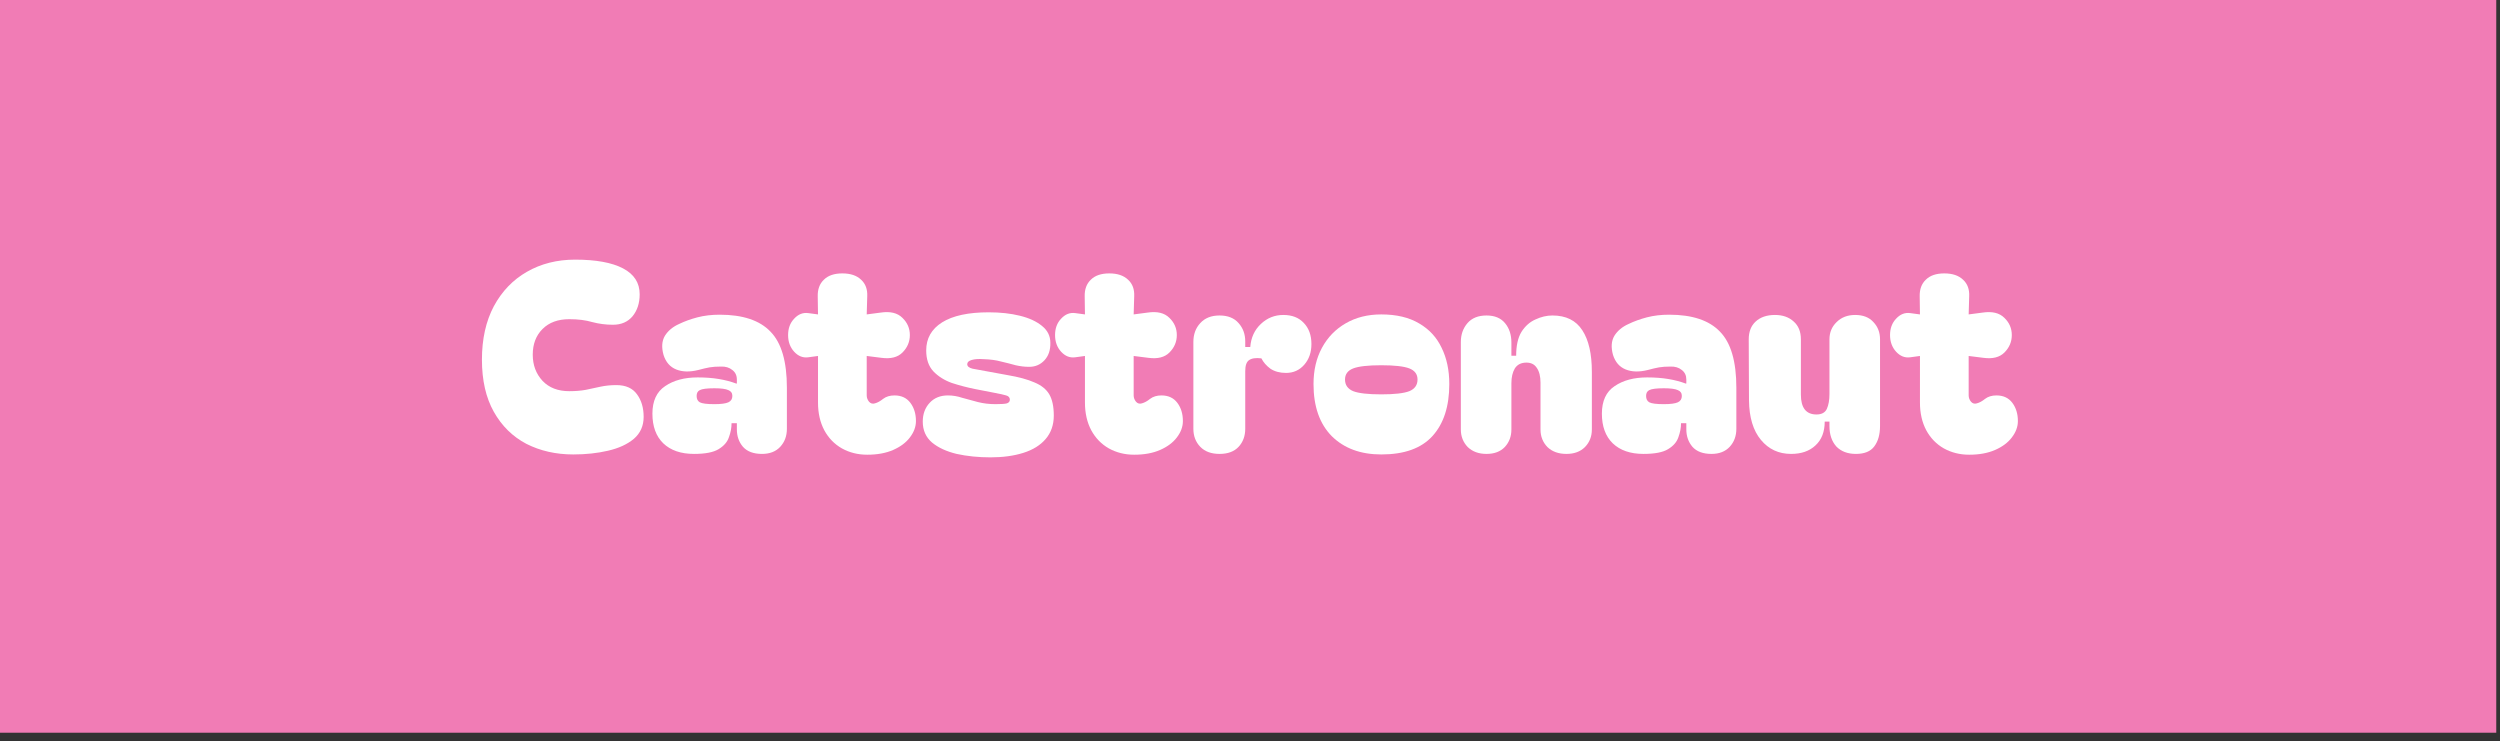 <?xml version="1.0" encoding="utf-8"?>
<svg xmlns="http://www.w3.org/2000/svg" fill="none" height="100%" overflow="visible" preserveAspectRatio="none" style="display: block;" viewBox="0 0 172 51" width="100%">
<rect x="0" y="0" width="172" height="51" fill="#333333" stroke="none"/>
<g id="Vector">
<path d="M171.743 0H0V50.411H171.743V0Z" fill="#F17CB5"/>
<path d="M39.439 31.266C38.249 31.266 37.175 31.023 36.216 30.537C35.269 30.04 34.522 29.305 33.976 28.334C33.43 27.363 33.157 26.167 33.157 24.746C33.157 23.326 33.43 22.1 33.976 21.068C34.535 20.036 35.293 19.247 36.252 18.7C37.224 18.142 38.328 17.863 39.567 17.863C40.999 17.863 42.098 18.063 42.863 18.464C43.628 18.864 44.01 19.459 44.01 20.248C44.01 20.855 43.846 21.359 43.519 21.76C43.191 22.148 42.742 22.343 42.171 22.343C41.685 22.343 41.212 22.282 40.75 22.16C40.301 22.027 39.773 21.96 39.166 21.96C38.389 21.96 37.776 22.185 37.327 22.634C36.878 23.083 36.653 23.672 36.653 24.4C36.653 25.117 36.878 25.718 37.327 26.203C37.776 26.677 38.389 26.913 39.166 26.913C39.579 26.913 39.955 26.883 40.295 26.822C40.647 26.75 40.987 26.677 41.315 26.604C41.655 26.531 42.019 26.495 42.408 26.495C43.051 26.495 43.525 26.707 43.828 27.132C44.132 27.545 44.283 28.061 44.283 28.68C44.283 29.299 44.059 29.803 43.61 30.191C43.16 30.568 42.566 30.841 41.825 31.011C41.096 31.181 40.301 31.266 39.439 31.266Z" fill="white"/>
<path d="M47.745 31.229C46.847 31.229 46.143 30.987 45.633 30.501C45.135 30.015 44.886 29.335 44.886 28.461C44.886 27.587 45.178 26.956 45.76 26.567C46.343 26.167 47.09 25.966 48 25.966C48.535 25.966 49.02 26.003 49.457 26.076C49.894 26.149 50.289 26.252 50.641 26.385H50.696V26.112C50.696 25.833 50.592 25.614 50.386 25.457C50.18 25.287 49.919 25.208 49.603 25.22C49.299 25.22 49.038 25.238 48.82 25.274C48.614 25.311 48.352 25.372 48.037 25.457C47.454 25.602 46.95 25.59 46.525 25.42C46.1 25.25 45.809 24.916 45.651 24.419C45.505 23.896 45.536 23.459 45.742 23.107C45.961 22.755 46.289 22.482 46.726 22.288C47.102 22.106 47.521 21.954 47.982 21.833C48.456 21.711 48.966 21.651 49.512 21.651C51.102 21.651 52.268 22.039 53.008 22.816C53.761 23.581 54.138 24.868 54.138 26.677V29.499C54.138 29.997 53.986 30.41 53.682 30.738C53.379 31.066 52.96 31.229 52.426 31.229C51.843 31.229 51.406 31.066 51.114 30.738C50.835 30.41 50.696 30.009 50.696 29.536V29.117H50.331C50.331 29.433 50.271 29.754 50.149 30.082C50.04 30.41 49.803 30.683 49.439 30.902C49.087 31.12 48.522 31.229 47.745 31.229ZM47.928 27.241C47.928 27.448 48 27.593 48.146 27.678C48.304 27.763 48.638 27.806 49.148 27.806C49.609 27.806 49.931 27.763 50.113 27.678C50.295 27.593 50.386 27.448 50.386 27.241C50.386 27.047 50.295 26.913 50.113 26.841C49.931 26.756 49.609 26.713 49.148 26.713C48.638 26.713 48.304 26.756 48.146 26.841C48 26.913 47.928 27.047 47.928 27.241Z" fill="white"/>
<path d="M59.666 31.284C59.022 31.284 58.44 31.138 57.918 30.847C57.408 30.556 57.007 30.143 56.716 29.609C56.424 29.062 56.279 28.425 56.279 27.697V24.491L55.605 24.582C55.241 24.631 54.919 24.503 54.64 24.2C54.36 23.896 54.221 23.514 54.221 23.053C54.221 22.591 54.36 22.215 54.64 21.924C54.919 21.62 55.241 21.493 55.605 21.541L56.279 21.632L56.26 20.394C56.248 19.908 56.388 19.526 56.679 19.247C56.971 18.955 57.396 18.81 57.954 18.81C58.513 18.81 58.944 18.955 59.247 19.247C59.55 19.526 59.69 19.908 59.666 20.394L59.63 21.632L60.595 21.505C61.25 21.408 61.748 21.529 62.088 21.869C62.428 22.197 62.598 22.591 62.598 23.053C62.598 23.514 62.428 23.915 62.088 24.255C61.76 24.582 61.281 24.704 60.649 24.619L59.63 24.491V27.205C59.63 27.363 59.684 27.508 59.793 27.642C59.903 27.763 60.036 27.8 60.194 27.751C60.376 27.703 60.564 27.599 60.758 27.442C60.965 27.284 61.226 27.205 61.542 27.205C62.015 27.205 62.379 27.375 62.634 27.715C62.889 28.055 63.017 28.474 63.017 28.971C63.017 29.36 62.877 29.736 62.598 30.1C62.331 30.452 61.948 30.738 61.451 30.956C60.953 31.175 60.358 31.284 59.666 31.284Z" fill="white"/>
<path d="M68.148 31.466C67.311 31.466 66.534 31.387 65.817 31.229C65.113 31.059 64.549 30.798 64.124 30.446C63.699 30.082 63.486 29.603 63.486 29.008C63.486 28.486 63.644 28.055 63.96 27.715C64.275 27.375 64.694 27.205 65.216 27.205C65.544 27.205 65.872 27.259 66.2 27.369C66.54 27.466 66.898 27.563 67.274 27.66C67.651 27.757 68.057 27.806 68.494 27.806C68.883 27.806 69.144 27.788 69.277 27.751C69.411 27.703 69.478 27.618 69.478 27.496C69.478 27.351 69.393 27.253 69.223 27.205C69.065 27.156 68.792 27.096 68.403 27.023L67.092 26.768C66.546 26.659 66.012 26.519 65.49 26.349C64.98 26.167 64.555 25.9 64.215 25.548C63.887 25.195 63.723 24.716 63.723 24.109C63.723 23.283 64.087 22.64 64.816 22.179C65.556 21.717 66.625 21.487 68.021 21.487C68.822 21.487 69.538 21.566 70.17 21.723C70.813 21.881 71.323 22.118 71.7 22.433C72.076 22.737 72.264 23.119 72.264 23.581C72.276 24.079 72.143 24.479 71.863 24.783C71.584 25.086 71.232 25.238 70.807 25.238C70.504 25.238 70.194 25.202 69.878 25.129C69.575 25.044 69.241 24.959 68.877 24.874C68.525 24.777 68.118 24.722 67.657 24.71C67.329 24.686 67.062 24.704 66.855 24.765C66.649 24.825 66.546 24.922 66.546 25.056C66.546 25.202 66.667 25.305 66.91 25.366C67.153 25.414 67.517 25.481 68.003 25.566L69.296 25.803C70.085 25.936 70.71 26.106 71.171 26.312C71.645 26.507 71.985 26.78 72.191 27.132C72.397 27.484 72.501 27.97 72.501 28.589C72.501 29.232 72.313 29.773 71.936 30.21C71.572 30.634 71.062 30.95 70.406 31.157C69.751 31.363 68.998 31.466 68.148 31.466Z" fill="white"/>
<path d="M78.033 31.284C77.389 31.284 76.806 31.138 76.284 30.847C75.774 30.556 75.374 30.143 75.082 29.609C74.791 29.062 74.645 28.425 74.645 27.697V24.491L73.972 24.582C73.607 24.631 73.286 24.503 73.006 24.2C72.727 23.896 72.588 23.514 72.588 23.053C72.588 22.591 72.727 22.215 73.006 21.924C73.286 21.62 73.607 21.493 73.972 21.541L74.645 21.632L74.627 20.394C74.615 19.908 74.755 19.526 75.046 19.247C75.337 18.955 75.762 18.81 76.321 18.81C76.879 18.81 77.31 18.955 77.614 19.247C77.917 19.526 78.057 19.908 78.033 20.394L77.996 21.632L78.961 21.505C79.617 21.408 80.115 21.529 80.455 21.869C80.795 22.197 80.965 22.591 80.965 23.053C80.965 23.514 80.795 23.915 80.455 24.255C80.127 24.582 79.647 24.704 79.016 24.619L77.996 24.491V27.205C77.996 27.363 78.051 27.508 78.16 27.642C78.269 27.763 78.403 27.8 78.561 27.751C78.743 27.703 78.931 27.599 79.125 27.442C79.332 27.284 79.593 27.205 79.908 27.205C80.382 27.205 80.746 27.375 81.001 27.715C81.256 28.055 81.383 28.474 81.383 28.971C81.383 29.36 81.244 29.736 80.965 30.1C80.697 30.452 80.315 30.738 79.817 30.956C79.32 31.175 78.725 31.284 78.033 31.284Z" fill="white"/>
<path d="M83.907 31.229C83.336 31.229 82.893 31.066 82.577 30.738C82.261 30.41 82.104 29.997 82.104 29.499V23.526C82.104 23.004 82.261 22.573 82.577 22.233C82.893 21.881 83.336 21.705 83.907 21.705C84.477 21.705 84.914 21.881 85.218 22.233C85.521 22.573 85.673 22.992 85.673 23.49V23.872H86.019C86.068 23.229 86.31 22.701 86.748 22.288C87.184 21.875 87.701 21.669 88.295 21.669C88.89 21.669 89.358 21.851 89.698 22.215C90.05 22.579 90.226 23.065 90.226 23.672C90.226 24.242 90.062 24.716 89.734 25.092C89.406 25.469 88.987 25.657 88.478 25.657C88.053 25.657 87.695 25.56 87.403 25.366C87.124 25.159 86.918 24.922 86.784 24.655C86.395 24.607 86.11 24.649 85.928 24.783C85.758 24.904 85.673 25.153 85.673 25.529V29.499C85.673 29.997 85.521 30.41 85.218 30.738C84.914 31.066 84.477 31.229 83.907 31.229Z" fill="white"/>
<path d="M95.031 31.266C93.611 31.266 92.476 30.847 91.626 30.009C90.788 29.159 90.37 27.964 90.37 26.422C90.37 25.475 90.564 24.643 90.952 23.927C91.341 23.21 91.881 22.652 92.573 22.251C93.277 21.839 94.097 21.632 95.031 21.632C96.076 21.632 96.944 21.839 97.636 22.251C98.328 22.652 98.844 23.21 99.183 23.927C99.536 24.643 99.712 25.475 99.712 26.422C99.712 27.964 99.323 29.159 98.546 30.009C97.781 30.847 96.61 31.266 95.031 31.266ZM92.537 26.112C92.537 26.488 92.725 26.756 93.101 26.913C93.478 27.059 94.121 27.132 95.031 27.132C95.942 27.132 96.585 27.059 96.962 26.913C97.338 26.756 97.526 26.488 97.526 26.112C97.526 25.748 97.338 25.493 96.962 25.347C96.585 25.202 95.942 25.129 95.031 25.129C94.121 25.129 93.478 25.202 93.101 25.347C92.725 25.493 92.537 25.748 92.537 26.112Z" fill="white"/>
<path d="M102.272 31.229C101.738 31.229 101.307 31.072 100.979 30.756C100.664 30.428 100.506 30.027 100.506 29.554V23.526C100.506 23.016 100.658 22.585 100.961 22.233C101.265 21.881 101.702 21.705 102.272 21.705C102.831 21.705 103.256 21.881 103.547 22.233C103.839 22.585 103.984 23.028 103.984 23.563V24.473H104.312C104.312 23.781 104.433 23.235 104.676 22.834C104.931 22.433 105.253 22.148 105.641 21.978C106.03 21.796 106.418 21.705 106.807 21.705C107.742 21.705 108.428 22.045 108.865 22.725C109.302 23.393 109.52 24.346 109.52 25.584V29.554C109.52 30.027 109.363 30.428 109.047 30.756C108.731 31.072 108.306 31.229 107.772 31.229C107.226 31.229 106.789 31.072 106.461 30.756C106.145 30.428 105.987 30.027 105.987 29.554V26.331C105.987 25.894 105.902 25.554 105.732 25.311C105.575 25.068 105.338 24.947 105.022 24.947C104.658 24.947 104.391 25.08 104.221 25.347C104.063 25.614 103.984 25.954 103.984 26.367V29.554C103.984 30.027 103.832 30.428 103.529 30.756C103.225 31.072 102.807 31.229 102.272 31.229Z" fill="white"/>
<path d="M113.069 31.229C112.171 31.229 111.467 30.987 110.957 30.501C110.459 30.015 110.21 29.335 110.21 28.461C110.21 27.587 110.501 26.956 111.084 26.567C111.667 26.167 112.414 25.966 113.324 25.966C113.858 25.966 114.344 26.003 114.781 26.076C115.218 26.149 115.613 26.252 115.965 26.385H116.019V26.112C116.019 25.833 115.916 25.614 115.71 25.457C115.503 25.287 115.242 25.208 114.927 25.22C114.623 25.22 114.362 25.238 114.144 25.274C113.937 25.311 113.676 25.372 113.361 25.457C112.778 25.602 112.274 25.59 111.849 25.42C111.424 25.25 111.133 24.916 110.975 24.419C110.829 23.896 110.86 23.459 111.066 23.107C111.285 22.755 111.612 22.482 112.049 22.288C112.426 22.106 112.845 21.954 113.306 21.833C113.779 21.711 114.289 21.651 114.836 21.651C116.426 21.651 117.592 22.039 118.332 22.816C119.085 23.581 119.461 24.868 119.461 26.677V29.499C119.461 29.997 119.309 30.41 119.006 30.738C118.702 31.066 118.284 31.229 117.749 31.229C117.167 31.229 116.73 31.066 116.438 30.738C116.159 30.41 116.019 30.009 116.019 29.536V29.117H115.655C115.655 29.433 115.594 29.754 115.473 30.082C115.364 30.41 115.127 30.683 114.763 30.902C114.411 31.12 113.846 31.229 113.069 31.229ZM113.251 27.241C113.251 27.448 113.324 27.593 113.47 27.678C113.628 27.763 113.962 27.806 114.471 27.806C114.933 27.806 115.255 27.763 115.437 27.678C115.619 27.593 115.71 27.448 115.71 27.241C115.71 27.047 115.619 26.913 115.437 26.841C115.255 26.756 114.933 26.713 114.471 26.713C113.962 26.713 113.628 26.756 113.47 26.841C113.324 26.913 113.251 27.047 113.251 27.241Z" fill="white"/>
<path d="M123.227 31.229C122.377 31.229 121.685 30.908 121.151 30.264C120.617 29.621 120.344 28.716 120.331 27.551L120.313 23.344C120.313 22.822 120.471 22.415 120.787 22.124C121.114 21.82 121.558 21.669 122.116 21.669C122.65 21.669 123.081 21.82 123.409 22.124C123.737 22.415 123.901 22.822 123.901 23.344V27.15C123.901 28.061 124.259 28.516 124.975 28.516C125.327 28.516 125.564 28.389 125.685 28.134C125.807 27.866 125.867 27.526 125.867 27.114V23.344C125.867 22.871 126.031 22.476 126.359 22.16C126.687 21.833 127.112 21.669 127.634 21.669C128.18 21.669 128.599 21.833 128.891 22.16C129.194 22.476 129.346 22.871 129.346 23.344V29.317C129.346 29.9 129.212 30.367 128.945 30.72C128.69 31.059 128.271 31.229 127.689 31.229C127.118 31.229 126.669 31.059 126.341 30.72C126.025 30.367 125.867 29.9 125.867 29.317V29.008H125.54C125.54 29.712 125.327 30.258 124.902 30.647C124.49 31.035 123.931 31.229 123.227 31.229Z" fill="white"/>
<path d="M135.48 31.284C134.837 31.284 134.254 31.138 133.732 30.847C133.222 30.556 132.821 30.143 132.53 29.609C132.239 29.062 132.093 28.425 132.093 27.697V24.491L131.419 24.582C131.055 24.631 130.733 24.503 130.454 24.2C130.175 23.896 130.035 23.514 130.035 23.053C130.035 22.591 130.175 22.215 130.454 21.924C130.733 21.62 131.055 21.493 131.419 21.541L132.093 21.632L132.075 20.394C132.063 19.908 132.202 19.526 132.494 19.247C132.785 18.955 133.21 18.81 133.768 18.81C134.327 18.81 134.758 18.955 135.061 19.247C135.365 19.526 135.504 19.908 135.48 20.394L135.444 21.632L136.409 21.505C137.064 21.408 137.562 21.529 137.902 21.869C138.242 22.197 138.412 22.591 138.412 23.053C138.412 23.514 138.242 23.915 137.902 24.255C137.574 24.582 137.095 24.704 136.464 24.619L135.444 24.491V27.205C135.444 27.363 135.498 27.508 135.608 27.642C135.717 27.763 135.85 27.8 136.008 27.751C136.19 27.703 136.379 27.599 136.573 27.442C136.779 27.284 137.04 27.205 137.356 27.205C137.829 27.205 138.194 27.375 138.449 27.715C138.703 28.055 138.831 28.474 138.831 28.971C138.831 29.36 138.691 29.736 138.412 30.1C138.145 30.452 137.763 30.738 137.265 30.956C136.767 31.175 136.172 31.284 135.48 31.284Z" fill="white"/>
</g>
</svg>